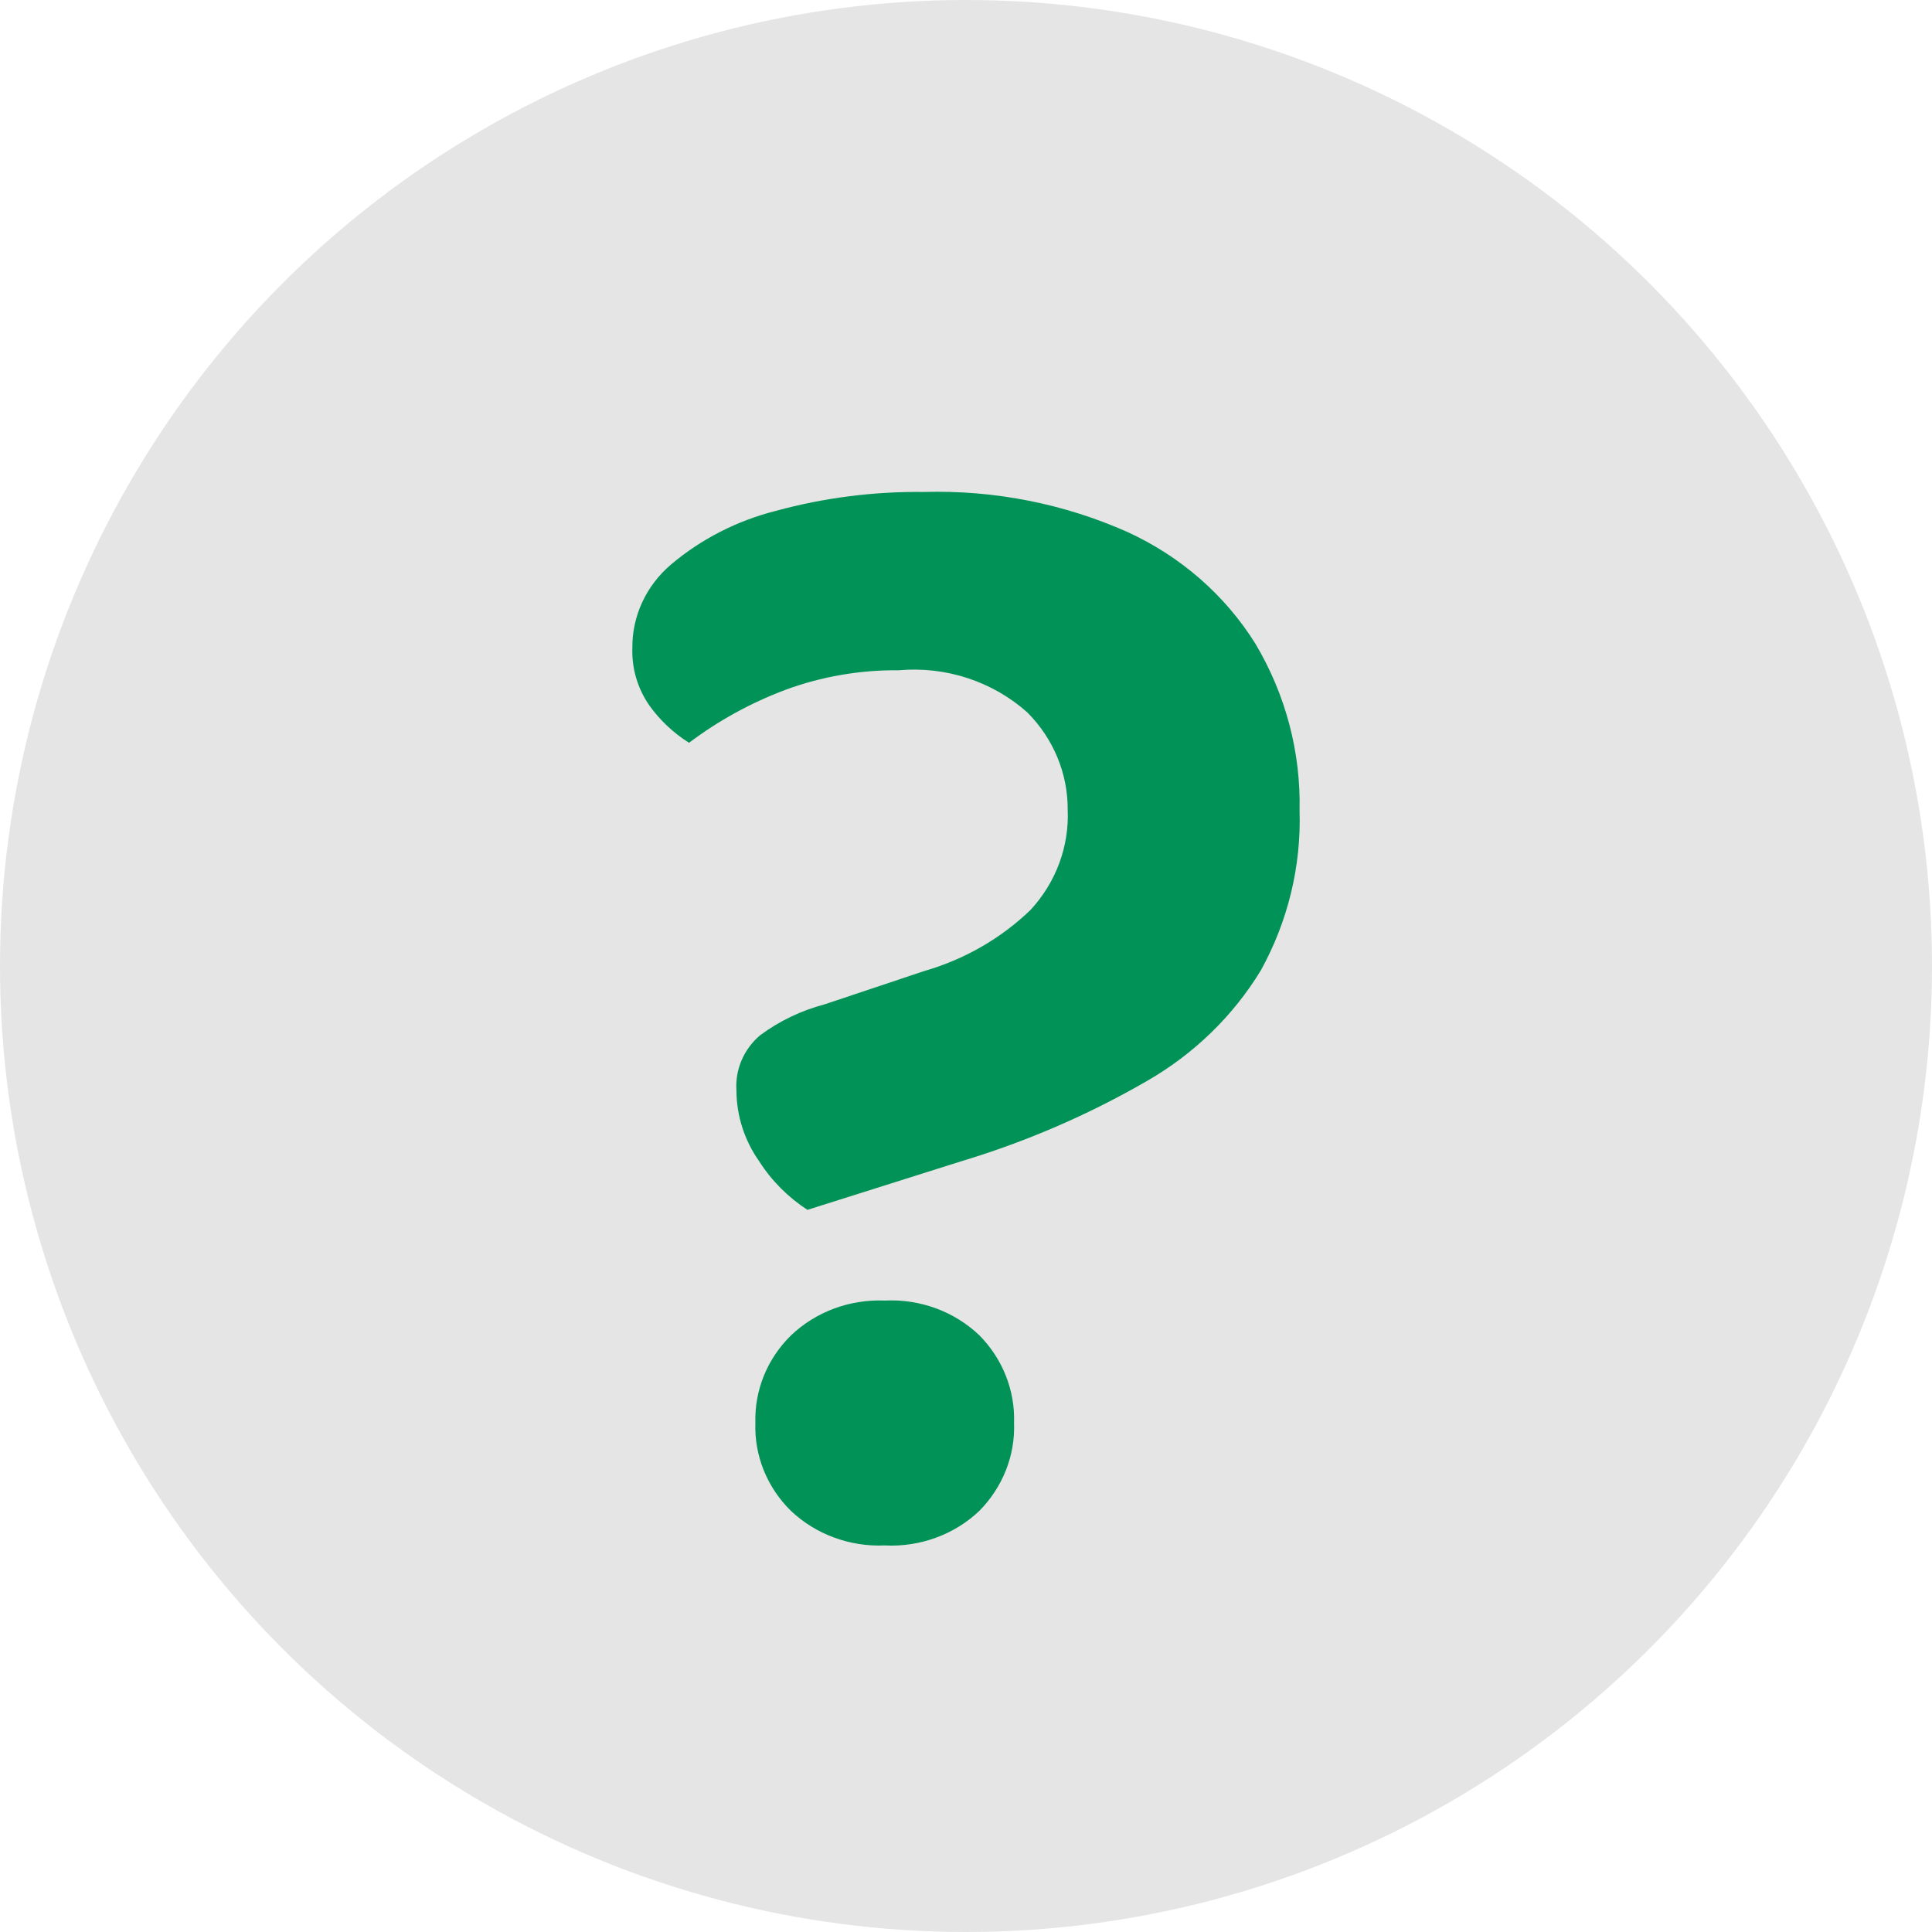 <svg width="55" height="55" viewBox="0 0 55 55" fill="none" xmlns="http://www.w3.org/2000/svg">
<circle cx="27.5" cy="27.5" r="27.5" fill="#E5E5E5"/>
<path d="M27.342 33.066L22.986 34.442C22.433 34.082 21.966 33.613 21.617 33.066C21.194 32.469 20.967 31.764 20.965 31.043C20.945 30.749 20.995 30.455 21.112 30.183C21.229 29.91 21.409 29.667 21.639 29.472C22.186 29.066 22.812 28.766 23.48 28.59L26.309 27.644C27.455 27.314 28.497 26.715 29.34 25.901C30.065 25.114 30.443 24.088 30.395 23.039C30.398 22.014 29.988 21.028 29.25 20.285C28.763 19.848 28.184 19.515 27.553 19.307C26.922 19.099 26.252 19.022 25.587 19.081C24.482 19.07 23.385 19.259 22.354 19.64C21.369 20.011 20.446 20.519 19.615 21.146C19.174 20.867 18.792 20.509 18.492 20.092C18.151 19.604 17.98 19.025 18.002 18.437C17.999 17.991 18.095 17.548 18.285 17.14C18.475 16.732 18.753 16.367 19.102 16.071C19.96 15.346 20.982 14.823 22.088 14.543C23.46 14.169 24.882 13.988 26.309 14.005C28.305 13.949 30.288 14.339 32.099 15.146C33.612 15.839 34.878 16.945 35.738 18.324C36.6 19.771 37.034 21.415 36.996 23.08C37.045 24.659 36.666 26.224 35.896 27.62C35.107 28.921 33.987 30.008 32.64 30.78C30.975 31.742 29.197 32.509 27.342 33.066ZM21.504 40.51C21.49 40.051 21.572 39.594 21.745 39.166C21.919 38.738 22.18 38.348 22.515 38.019C22.864 37.685 23.282 37.424 23.742 37.253C24.202 37.082 24.694 37.004 25.186 37.024C25.683 36.999 26.179 37.075 26.643 37.245C27.107 37.416 27.529 37.678 27.881 38.014C28.209 38.346 28.465 38.737 28.634 39.165C28.804 39.593 28.883 40.048 28.868 40.505C28.885 40.965 28.807 41.423 28.637 41.853C28.467 42.283 28.21 42.676 27.881 43.01C27.528 43.346 27.107 43.607 26.642 43.776C26.178 43.946 25.682 44.021 25.186 43.995C24.694 44.017 24.203 43.94 23.743 43.77C23.283 43.601 22.865 43.342 22.515 43.01C22.179 42.68 21.917 42.288 21.743 41.859C21.57 41.429 21.488 40.97 21.504 40.51Z" fill="#009256"/>
</svg>
